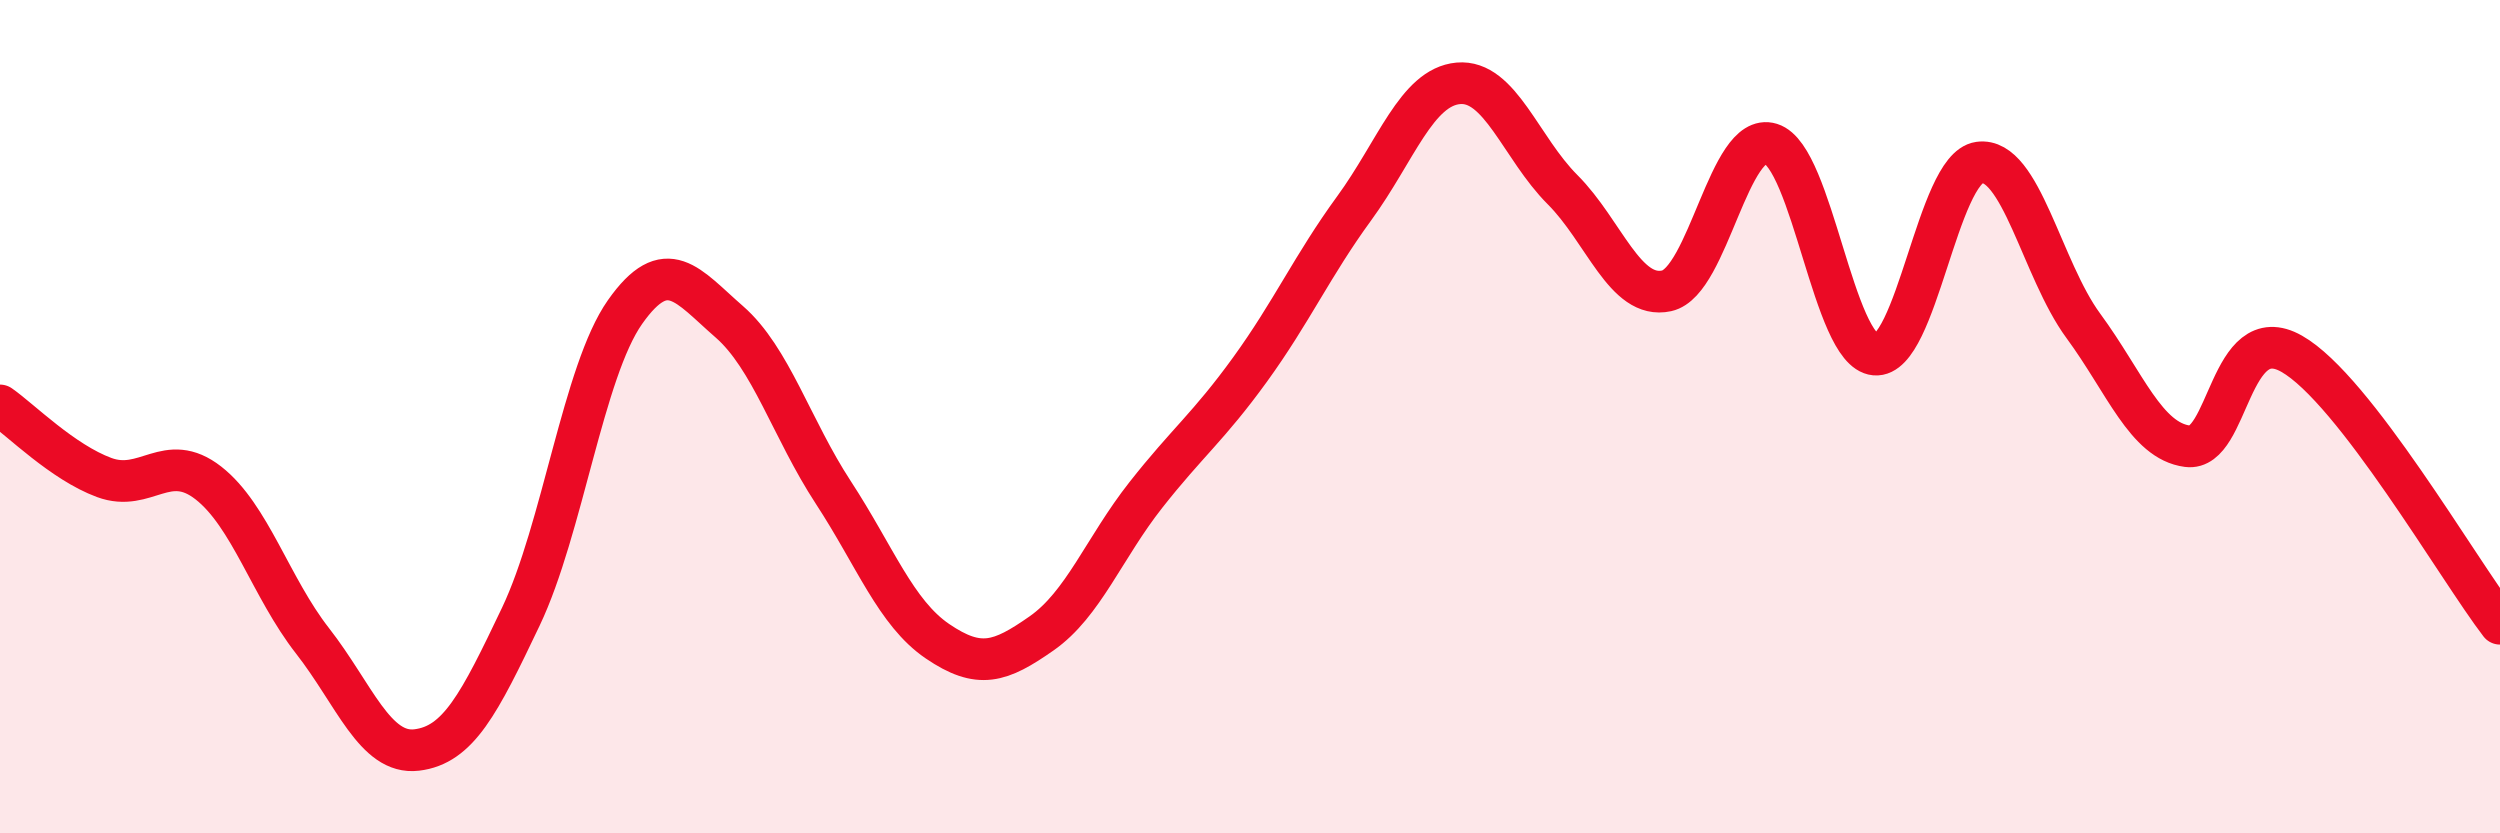 
    <svg width="60" height="20" viewBox="0 0 60 20" xmlns="http://www.w3.org/2000/svg">
      <path
        d="M 0,9.73 C 0.5,10.08 1.5,11.09 2.5,11.46 C 3.5,11.83 4,10.81 5,11.59 C 6,12.37 6.5,14.1 7.5,15.38 C 8.5,16.66 9,18.12 10,18 C 11,17.88 11.5,16.9 12.5,14.8 C 13.5,12.7 14,8.91 15,7.49 C 16,6.07 16.5,6.85 17.5,7.72 C 18.5,8.59 19,10.29 20,11.82 C 21,13.35 21.5,14.71 22.5,15.39 C 23.5,16.07 24,15.9 25,15.2 C 26,14.5 26.5,13.15 27.5,11.88 C 28.5,10.61 29,10.25 30,8.87 C 31,7.49 31.5,6.37 32.5,5 C 33.5,3.63 34,2.09 35,2 C 36,1.91 36.5,3.55 37.5,4.55 C 38.5,5.55 39,7.2 40,6.98 C 41,6.76 41.5,3.14 42.5,3.45 C 43.5,3.76 44,8.42 45,8.51 C 46,8.6 46.5,4.04 47.5,3.9 C 48.5,3.76 49,6.46 50,7.82 C 51,9.18 51.5,10.58 52.5,10.71 C 53.5,10.84 53.5,7.64 55,8.49 C 56.5,9.34 59,13.67 60,14.97L60 20L0 20Z"
        fill="#EB0A25"
        opacity="0.1"
        stroke-linecap="round"
        stroke-linejoin="round"
      />
      <path
        d="M 0,9.73 C 0.5,10.08 1.5,11.09 2.5,11.46 C 3.5,11.83 4,10.81 5,11.59 C 6,12.37 6.5,14.1 7.5,15.38 C 8.5,16.66 9,18.12 10,18 C 11,17.88 11.5,16.9 12.5,14.8 C 13.5,12.7 14,8.91 15,7.49 C 16,6.07 16.5,6.85 17.5,7.72 C 18.5,8.59 19,10.29 20,11.82 C 21,13.35 21.5,14.71 22.5,15.39 C 23.5,16.07 24,15.9 25,15.2 C 26,14.5 26.5,13.15 27.5,11.88 C 28.5,10.61 29,10.25 30,8.87 C 31,7.49 31.5,6.37 32.5,5 C 33.5,3.63 34,2.09 35,2 C 36,1.91 36.5,3.55 37.5,4.55 C 38.5,5.55 39,7.2 40,6.98 C 41,6.76 41.5,3.14 42.5,3.45 C 43.5,3.76 44,8.42 45,8.51 C 46,8.6 46.5,4.04 47.5,3.9 C 48.5,3.76 49,6.46 50,7.82 C 51,9.18 51.5,10.58 52.5,10.71 C 53.5,10.84 53.5,7.64 55,8.49 C 56.5,9.34 59,13.67 60,14.97"
        stroke="#EB0A25"
        stroke-width="1"
        fill="none"
        stroke-linecap="round"
        stroke-linejoin="round"
      />
    </svg>
  